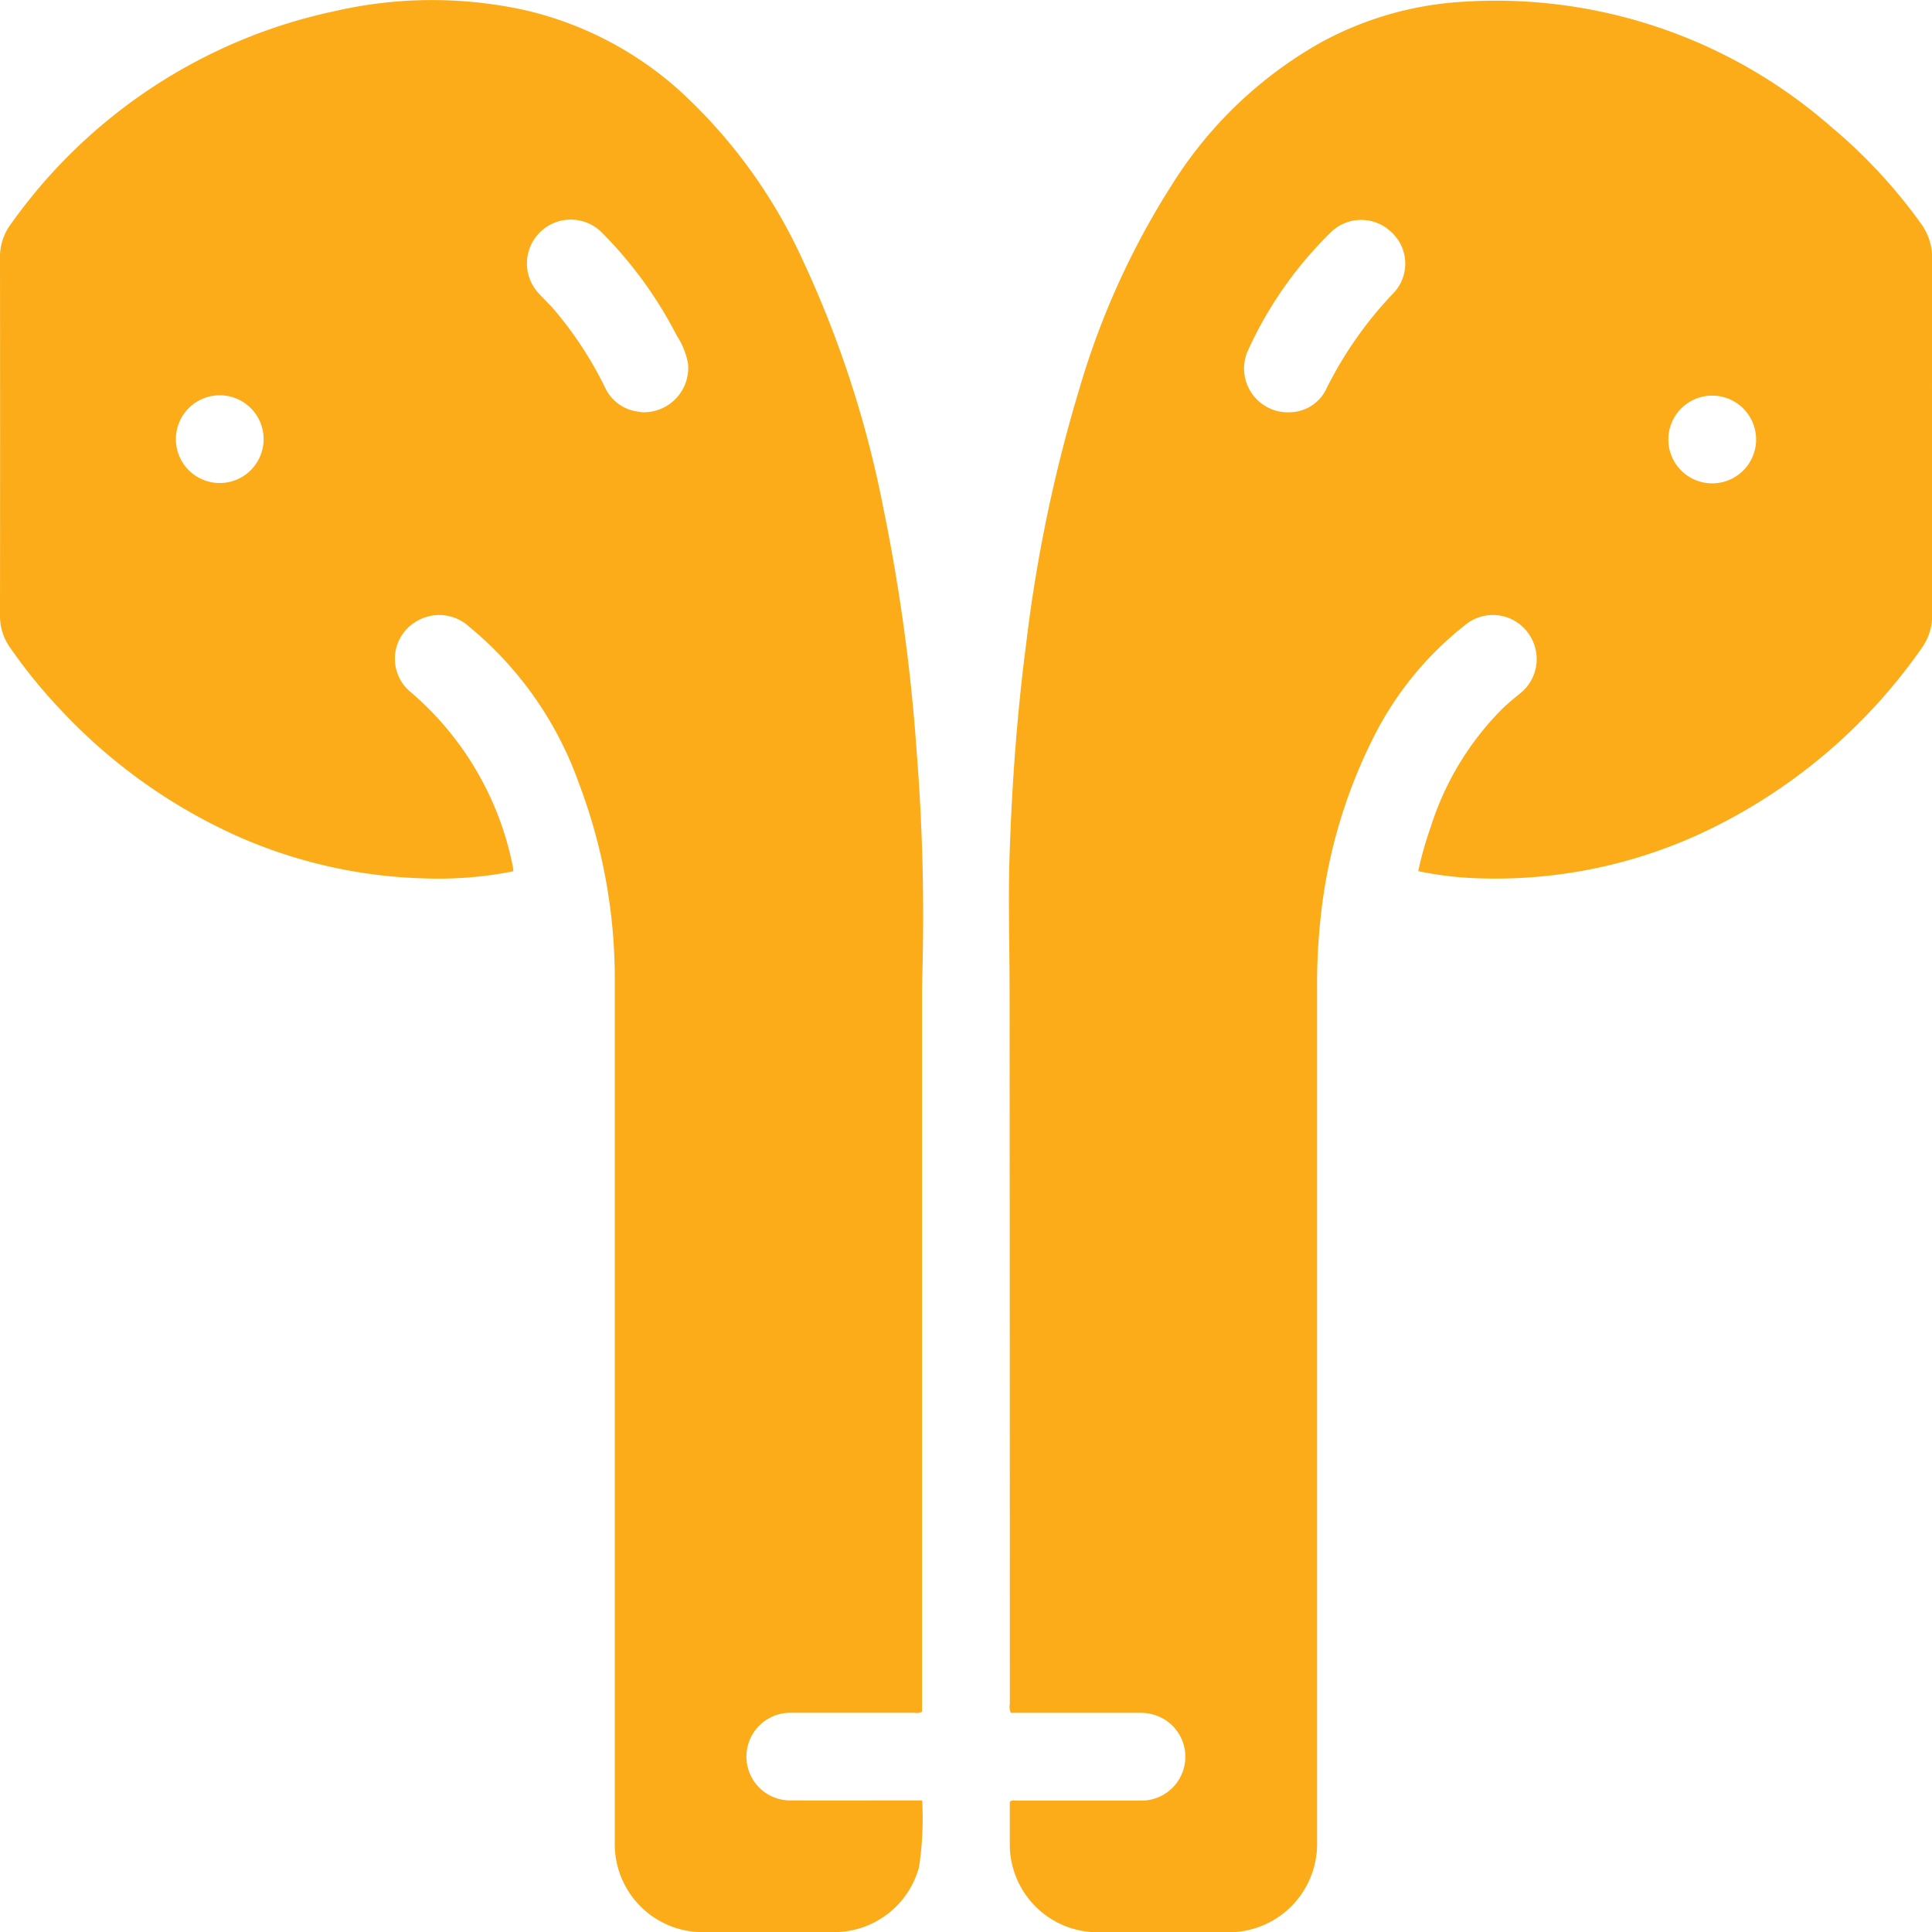 <svg xmlns="http://www.w3.org/2000/svg" xmlns:xlink="http://www.w3.org/1999/xlink" width="58.22" height="58.229" viewBox="0 0 58.22 58.229">
  <defs>
    <style>
      .cls-1 {
        fill: none;
      }

      .cls-2 {
        clip-path: url(#clip-path);
      }

      .cls-3 {
        fill: #fbac18;
      }
    </style>
    <clipPath id="clip-path">
      <rect id="Rectangle_1484" data-name="Rectangle 1484" class="cls-1" width="58.22" height="58.229" transform="translate(0 0)"/>
    </clipPath>
  </defs>
  <g id="Group_2122" data-name="Group 2122" transform="translate(0 0)">
    <g id="Group_2121" data-name="Group 2121" class="cls-2">
      <path id="Path_4118" data-name="Path 4118" class="cls-3" d="M15.471,26.255a11.553,11.553,0,0,1-2.706.214,14.875,14.875,0,0,1-5.489-1.217,16.544,16.544,0,0,1-5.483-3.9A15.665,15.665,0,0,1,.3,19.509a1.635,1.635,0,0,1-.3-.968q.006-5.385,0-10.77A1.643,1.643,0,0,1,.328,6.752,16.052,16.052,0,0,1,10.155.321,13.044,13.044,0,0,1,15.793.3,10.512,10.512,0,0,1,20.41,2.668a15.785,15.785,0,0,1,3.778,5.168,32.166,32.166,0,0,1,2.44,7.518,55.809,55.809,0,0,1,1,7.362,62.637,62.637,0,0,1,.163,6.754c0,.137-.006.275-.006.413v21.7a.364.364,0,0,1-.232.031c-1.247,0-2.5,0-3.742,0a1.321,1.321,0,0,0,.006,2.642c1.24.005,2.48,0,3.721,0h.251a9.83,9.83,0,0,1-.094,2.005,2.651,2.651,0,0,1-2.541,1.963c-1.309.006-2.618,0-3.927,0a2.648,2.648,0,0,1-2.7-2.71q0-12.972,0-25.944a16.63,16.63,0,0,0-1.08-5.96,10.774,10.774,0,0,0-3.3-4.717,1.333,1.333,0,0,0-1.642-.141,1.3,1.3,0,0,0-.123,2.109,9.29,9.29,0,0,1,3.079,5.288.76.76,0,0,1,.007.1M19.3,12.42a1.34,1.34,0,0,0,1.434-1.46,2.275,2.275,0,0,0-.334-.836,12.51,12.51,0,0,0-2.247-3.1,1.321,1.321,0,0,0-1.906,1.83c.125.137.26.266.384.4a11.172,11.172,0,0,1,1.6,2.42,1.276,1.276,0,0,0,1.067.738m-12.672-.5a1.322,1.322,0,1,0,1.318,1.331,1.321,1.321,0,0,0-1.318-1.331"/>
      <path id="Path_4119" data-name="Path 4119" class="cls-3" d="M42.738,26.253a10.557,10.557,0,0,1,.381-1.345,8.783,8.783,0,0,1,2.139-3.536c.168-.163.349-.312.53-.461a1.321,1.321,0,0,0,.242-1.86,1.307,1.307,0,0,0-1.875-.219,9.993,9.993,0,0,0-2.8,3.458,15.688,15.688,0,0,0-1.545,5.239,18.7,18.7,0,0,0-.12,2.33q0,12.827,0,25.654a2.662,2.662,0,0,1-2.678,2.715c-1.3,0-2.6,0-3.907,0a2.648,2.648,0,0,1-2.675-2.675c0-.42,0-.84,0-1.257.071-.062.151-.035.223-.035,1.254,0,2.508,0,3.762,0a1.322,1.322,0,0,0,.729-2.413,1.391,1.391,0,0,0-.821-.232c-1.212,0-2.425,0-3.638,0h-.224a.45.45,0,0,1-.03-.268q0-10.719-.007-21.437c0-1.385-.045-2.77,0-4.155.07-2.128.224-4.25.5-6.363a44.982,44.982,0,0,1,1.618-7.728,23.851,23.851,0,0,1,2.778-6.105A12.569,12.569,0,0,1,39.767,1.3,10.154,10.154,0,0,1,44.075.054a15.324,15.324,0,0,1,11.1,3.763,15.826,15.826,0,0,1,2.72,2.931,1.722,1.722,0,0,1,.329,1.041q-.009,5.364,0,10.728a1.671,1.671,0,0,1-.309,1.006,16.7,16.7,0,0,1-5.959,5.247,14.766,14.766,0,0,1-7.3,1.7,10.474,10.474,0,0,1-1.914-.217M38.909,12.422a1.232,1.232,0,0,0,1.063-.712,11.692,11.692,0,0,1,2.02-2.878,1.286,1.286,0,0,0-.05-1.824,1.308,1.308,0,0,0-1.815-.03,11.82,11.82,0,0,0-2.543,3.634,1.322,1.322,0,0,0,1.325,1.81m12.71-.5a1.322,1.322,0,1,0,1.3,1.344,1.323,1.323,0,0,0-1.3-1.344"/>
    </g>
  </g>
</svg>
